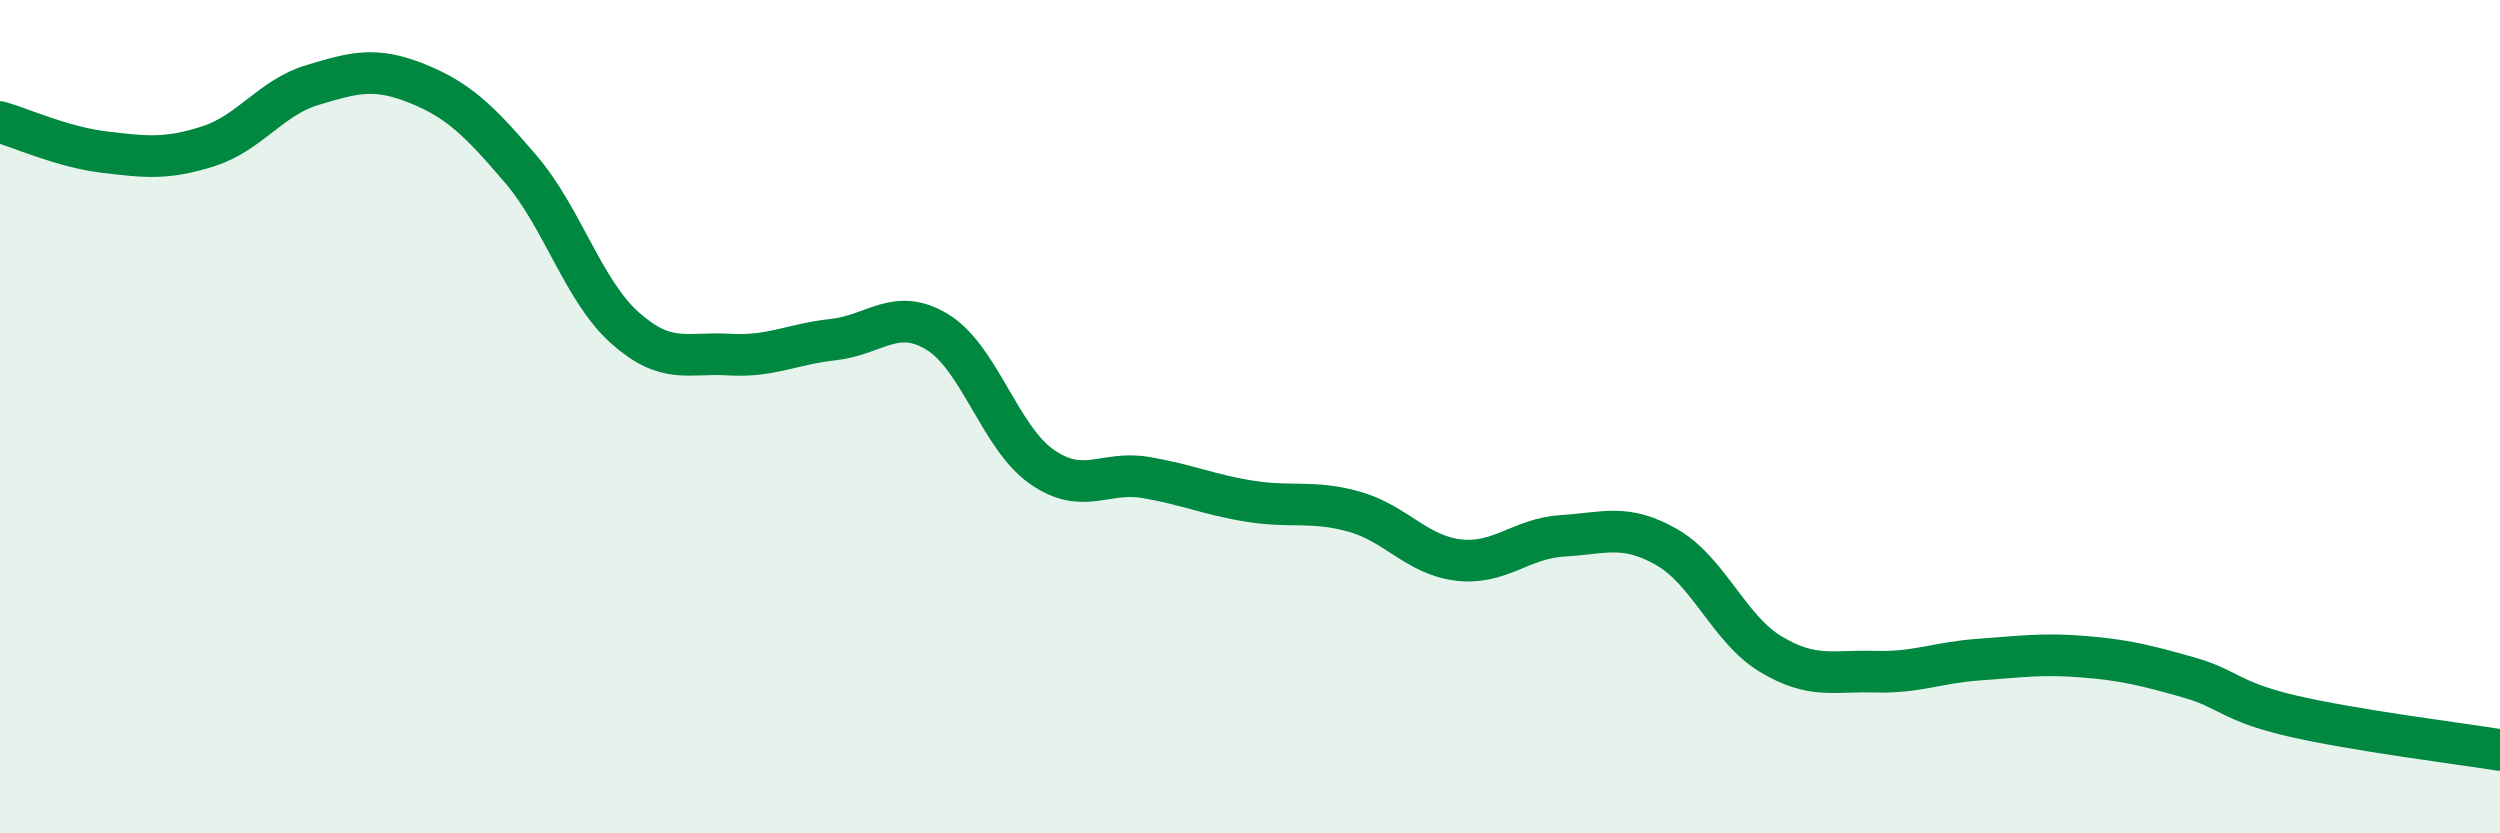 
    <svg width="60" height="20" viewBox="0 0 60 20" xmlns="http://www.w3.org/2000/svg">
      <path
        d="M 0,2.93 C 0.5,3.07 1.5,3.53 2.5,3.65 C 3.5,3.77 4,3.83 5,3.51 C 6,3.19 6.5,2.34 7.5,2.04 C 8.5,1.74 9,1.6 10,2 C 11,2.4 11.5,2.89 12.5,4.06 C 13.5,5.23 14,6.98 15,7.87 C 16,8.76 16.5,8.45 17.5,8.51 C 18.5,8.57 19,8.26 20,8.15 C 21,8.04 21.5,7.36 22.5,7.97 C 23.5,8.58 24,10.5 25,11.2 C 26,11.9 26.5,11.29 27.5,11.46 C 28.5,11.63 29,11.87 30,12.03 C 31,12.19 31.5,12 32.5,12.28 C 33.5,12.56 34,13.32 35,13.44 C 36,13.56 36.5,12.92 37.5,12.86 C 38.5,12.8 39,12.56 40,13.13 C 41,13.7 41.5,15.1 42.5,15.7 C 43.5,16.3 44,16.09 45,16.12 C 46,16.15 46.5,15.9 47.5,15.83 C 48.5,15.76 49,15.68 50,15.76 C 51,15.84 51.5,15.97 52.5,16.25 C 53.5,16.53 53.5,16.83 55,17.18 C 56.5,17.53 59,17.84 60,18L60 20L0 20Z"
        fill="#008740"
        opacity="0.1"
        stroke-linecap="round"
        stroke-linejoin="round"
      />
      <path
        d="M 0,2.93 C 0.5,3.07 1.5,3.53 2.5,3.65 C 3.5,3.77 4,3.83 5,3.51 C 6,3.19 6.5,2.34 7.5,2.04 C 8.5,1.74 9,1.6 10,2 C 11,2.4 11.5,2.89 12.5,4.06 C 13.5,5.23 14,6.98 15,7.87 C 16,8.76 16.5,8.45 17.5,8.51 C 18.5,8.57 19,8.26 20,8.15 C 21,8.04 21.5,7.36 22.5,7.97 C 23.5,8.58 24,10.5 25,11.2 C 26,11.9 26.5,11.29 27.5,11.46 C 28.5,11.63 29,11.87 30,12.03 C 31,12.19 31.5,12 32.5,12.28 C 33.5,12.56 34,13.32 35,13.44 C 36,13.56 36.5,12.92 37.5,12.86 C 38.5,12.8 39,12.56 40,13.13 C 41,13.7 41.5,15.1 42.5,15.7 C 43.5,16.3 44,16.09 45,16.12 C 46,16.15 46.5,15.9 47.5,15.83 C 48.5,15.76 49,15.68 50,15.76 C 51,15.84 51.5,15.97 52.5,16.25 C 53.5,16.53 53.5,16.83 55,17.18 C 56.5,17.53 59,17.84 60,18"
        stroke="#008740"
        stroke-width="1"
        fill="none"
        stroke-linecap="round"
        stroke-linejoin="round"
      />
    </svg>
  
